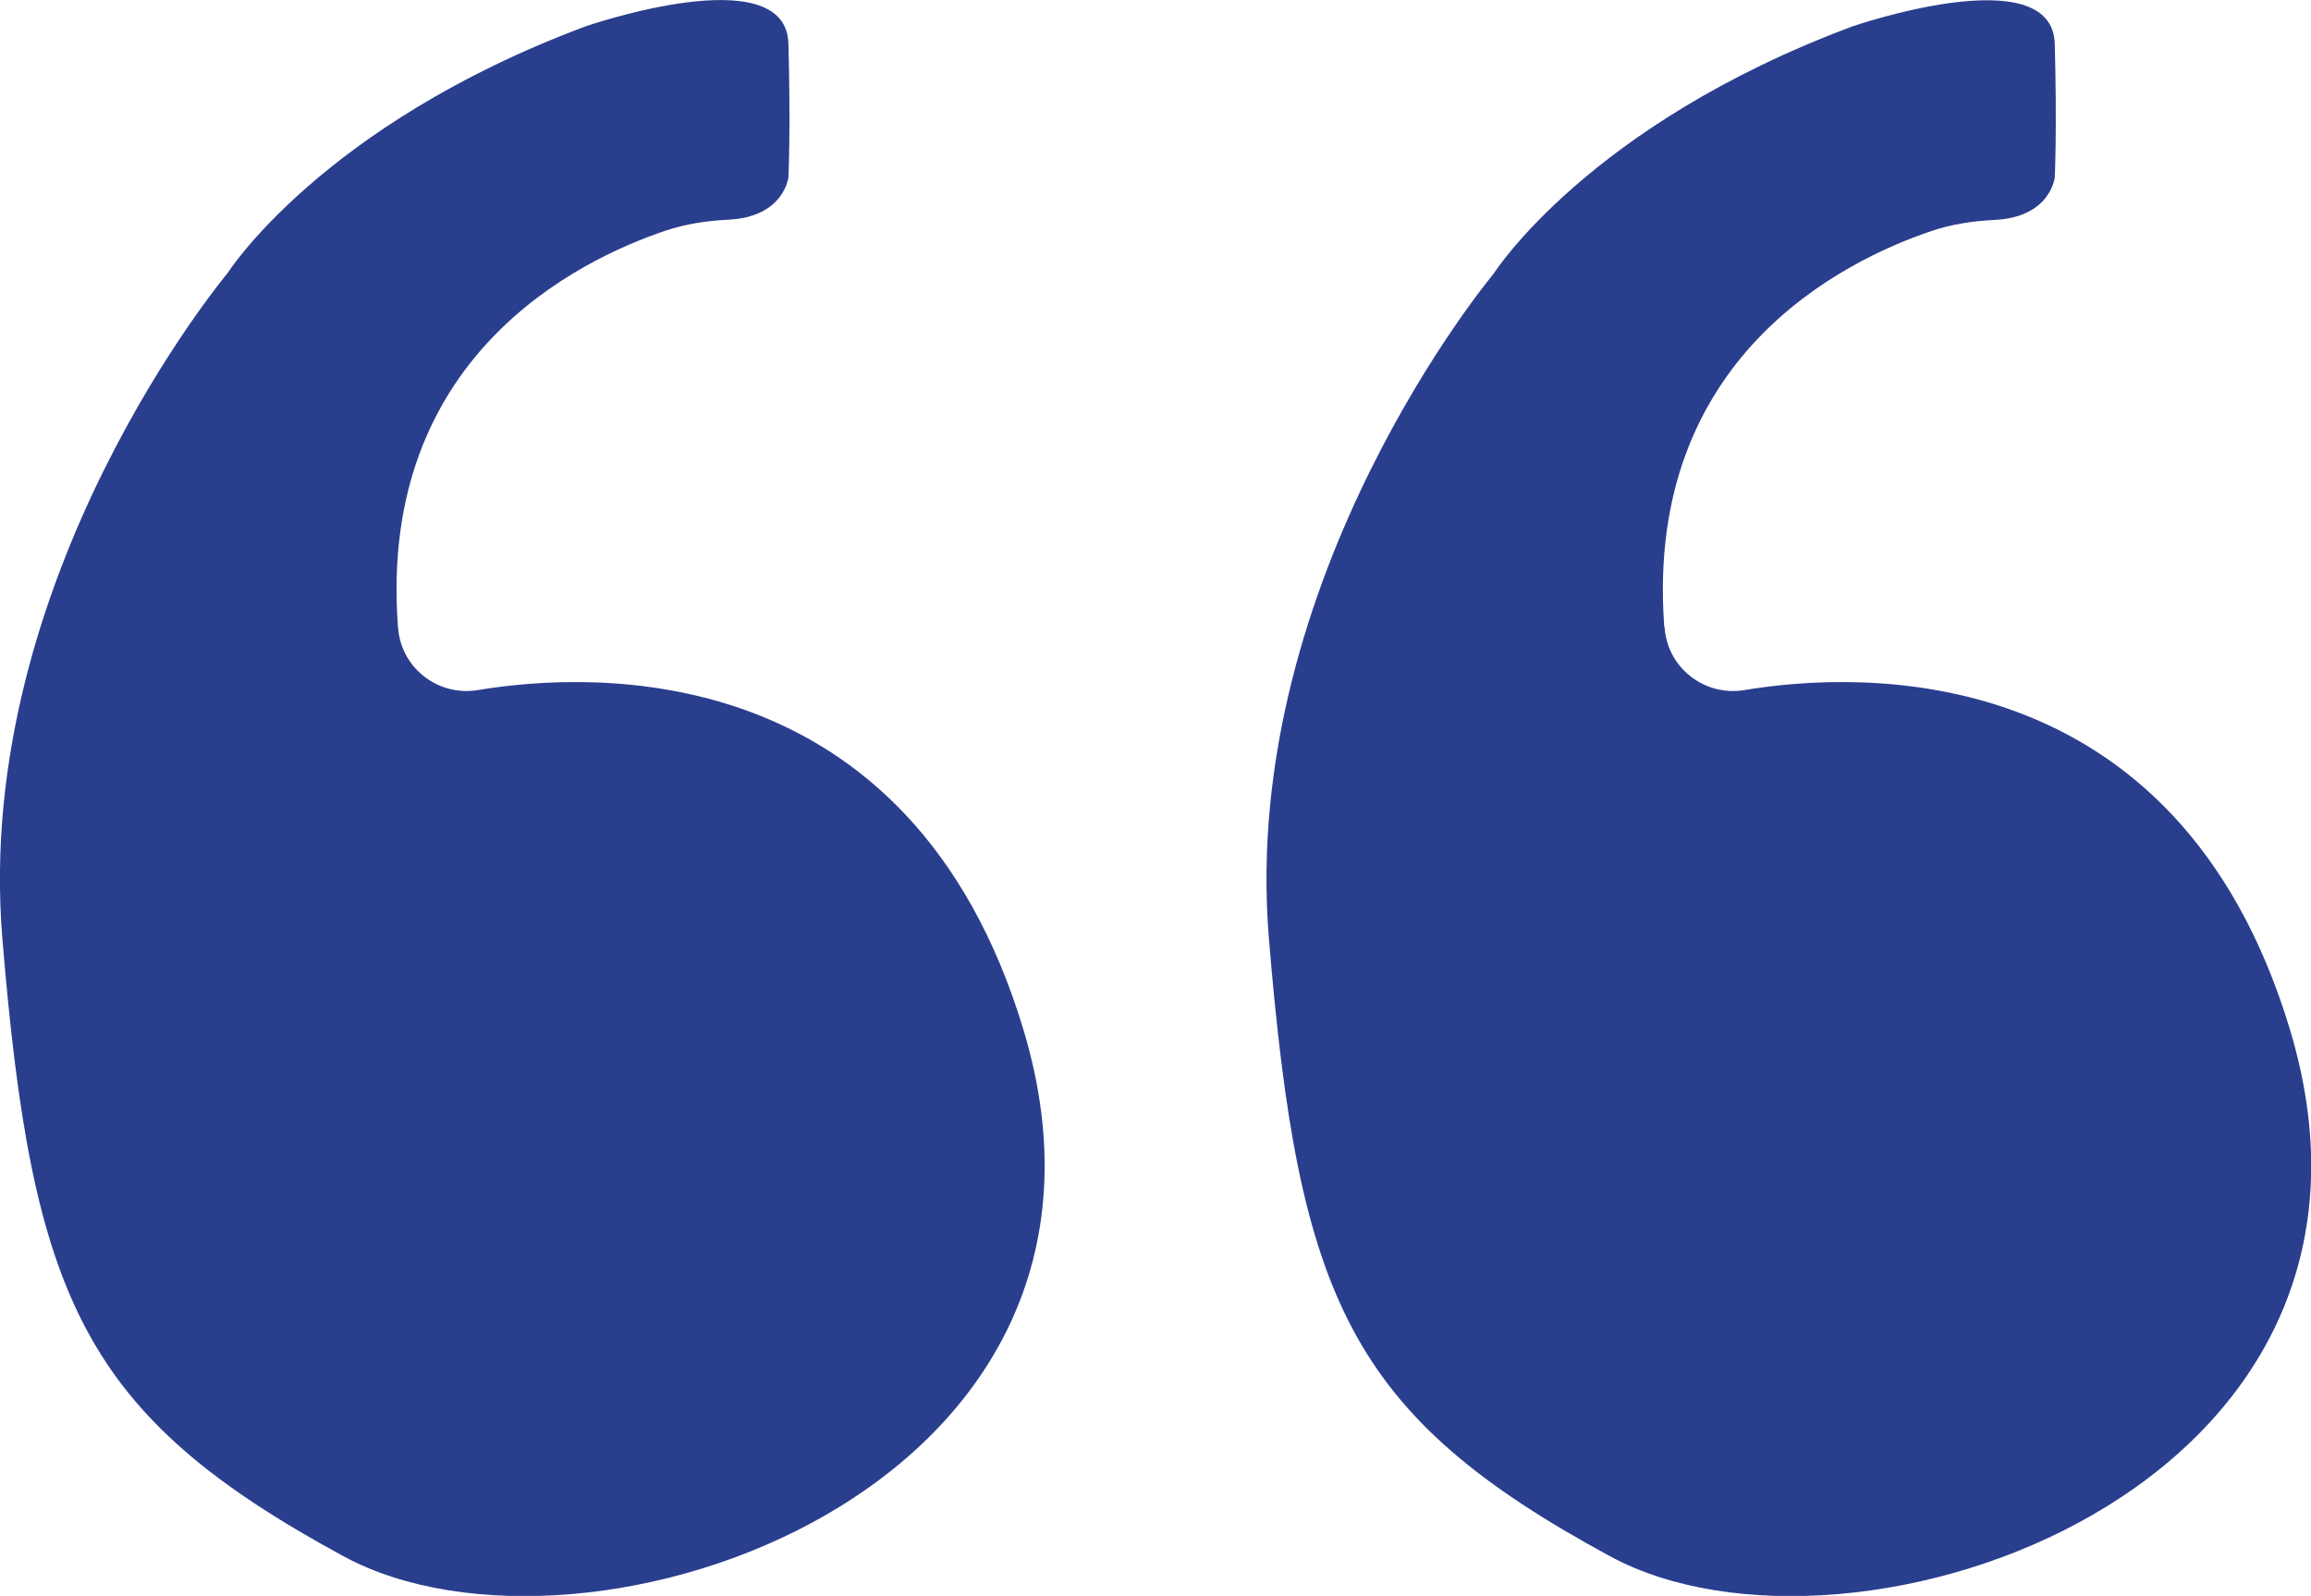 <svg xmlns="http://www.w3.org/2000/svg" id="Livello_2" viewBox="0 0 109.04 75.32"><defs><style>.cls-1{fill:#2a3e8e;}</style></defs><g id="Livello_1-2"><path class="cls-1" d="m18.78,29.58c.11,1.92,1.87,3.3,3.76,2.99,5.33-.89,20.41-1.7,25.75,16.03,6.53,21.7-20.64,31.05-32.08,24.85C3.92,66.78,1.51,61.29.11,44.27S10.73,12.9,10.73,12.9c0,0,4.43-7,16.91-11.66,0,0,9.45-3.27,9.56.82s0,6.3,0,6.3c0,0-.19,1.89-2.86,2.01-1,.05-2,.2-2.95.52-4.18,1.41-13.52,5.99-12.62,18.6,0,0,0,.04,0,.1Z"></path><path class="cls-1" d="m78.54,29.58c.11,1.92,1.87,3.3,3.76,2.99,5.33-.89,20.41-1.7,25.75,16.03,6.53,21.7-20.64,31.05-32.08,24.85-12.29-6.66-14.7-12.15-16.1-29.17-1.4-17.02,10.61-31.37,10.61-31.37,0,0,4.43-7,16.91-11.66,0,0,9.45-3.27,9.56.82s0,6.3,0,6.3c0,0-.19,1.89-2.86,2.01-1,.05-2,.2-2.95.52-4.18,1.41-13.52,5.99-12.62,18.6,0,0,0,.04,0,.1Z"></path></g></svg>